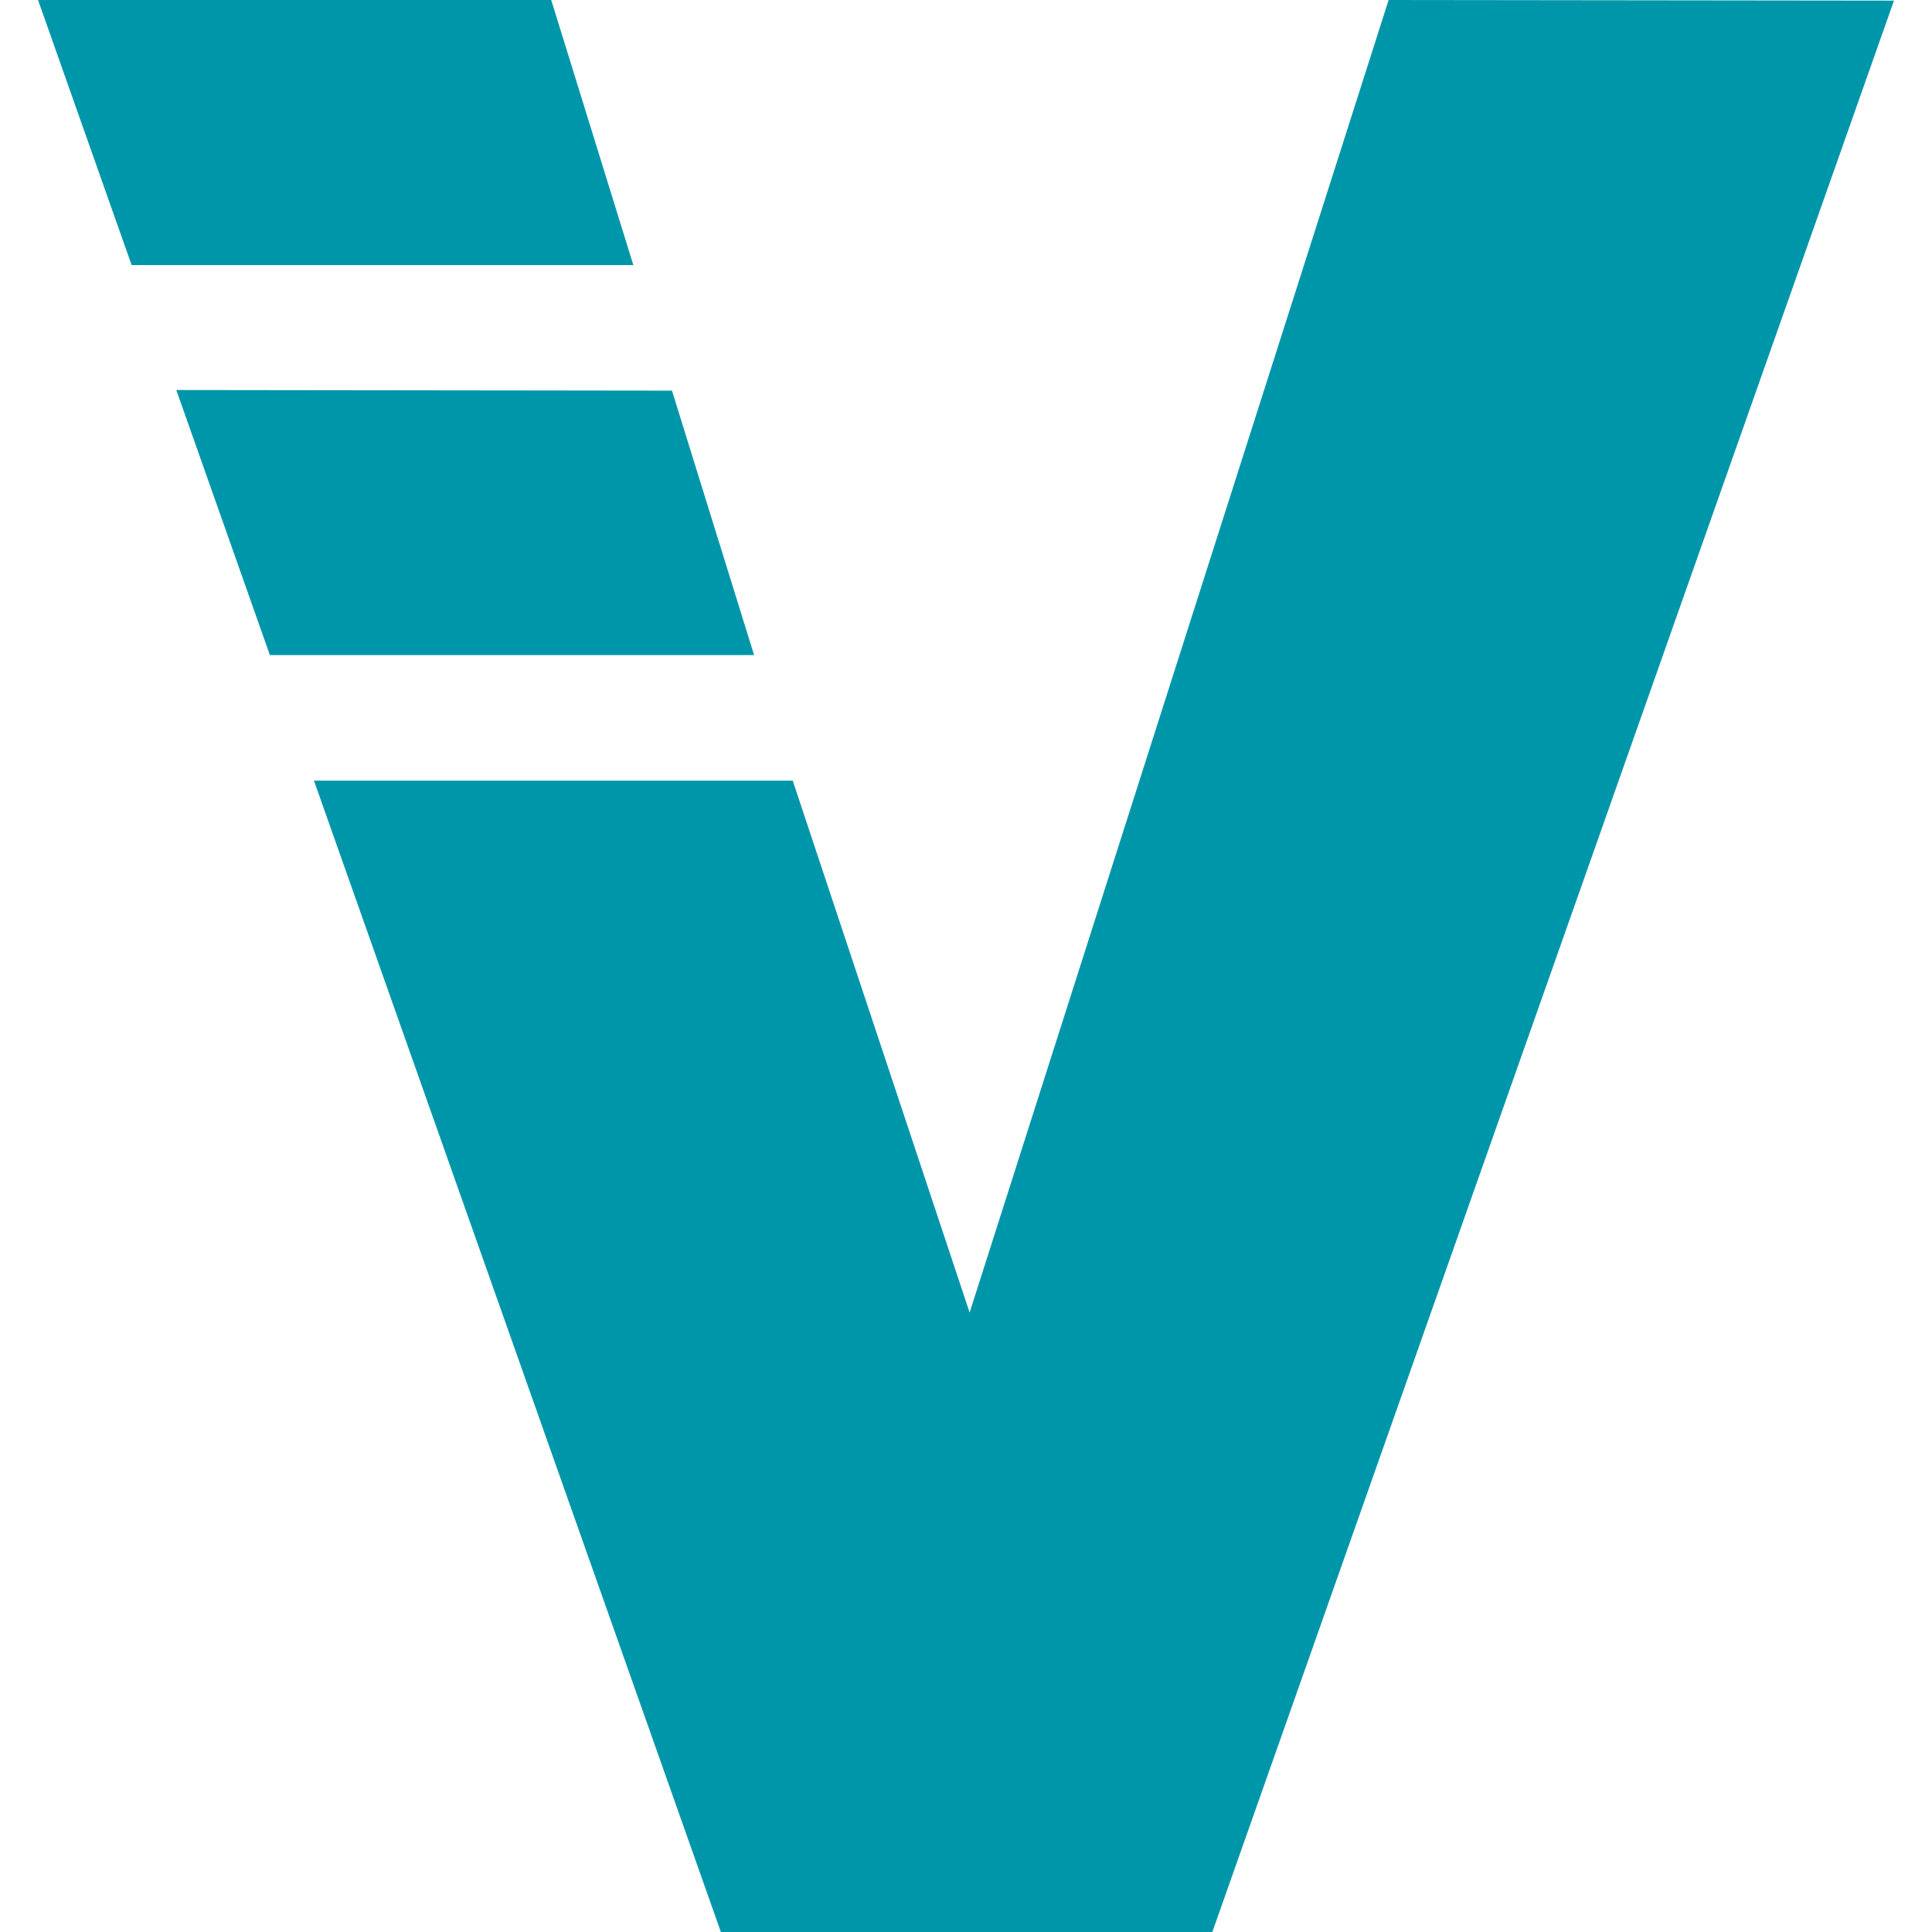 <?xml version="1.0" encoding="UTF-8"?><svg id="Layer_1" xmlns="http://www.w3.org/2000/svg" xmlns:xlink="http://www.w3.org/1999/xlink" viewBox="0 0 32 32"><defs><style>.cls-1{fill:none;}.cls-2{clip-path:url(#clippath);}.cls-3{fill:#0096aa;}</style><clipPath id="clippath"><rect class="cls-1" x=".63" width="30.74" height="32"/></clipPath></defs><g id="V-Marine"><g class="cls-2"><polygon class="cls-3" points="11.13 6.47 2.92 6.46 4.47 10.85 12.49 10.85 11.13 6.47"/><polygon class="cls-3" points=".63 0 2.18 4.39 10.49 4.39 9.13 0 .63 0"/><polygon class="cls-3" points="16.06 21.74 13.13 12.93 5.2 12.93 11.94 32 20.08 32 31.37 .01 23 0 16.06 21.74"/></g></g></svg>